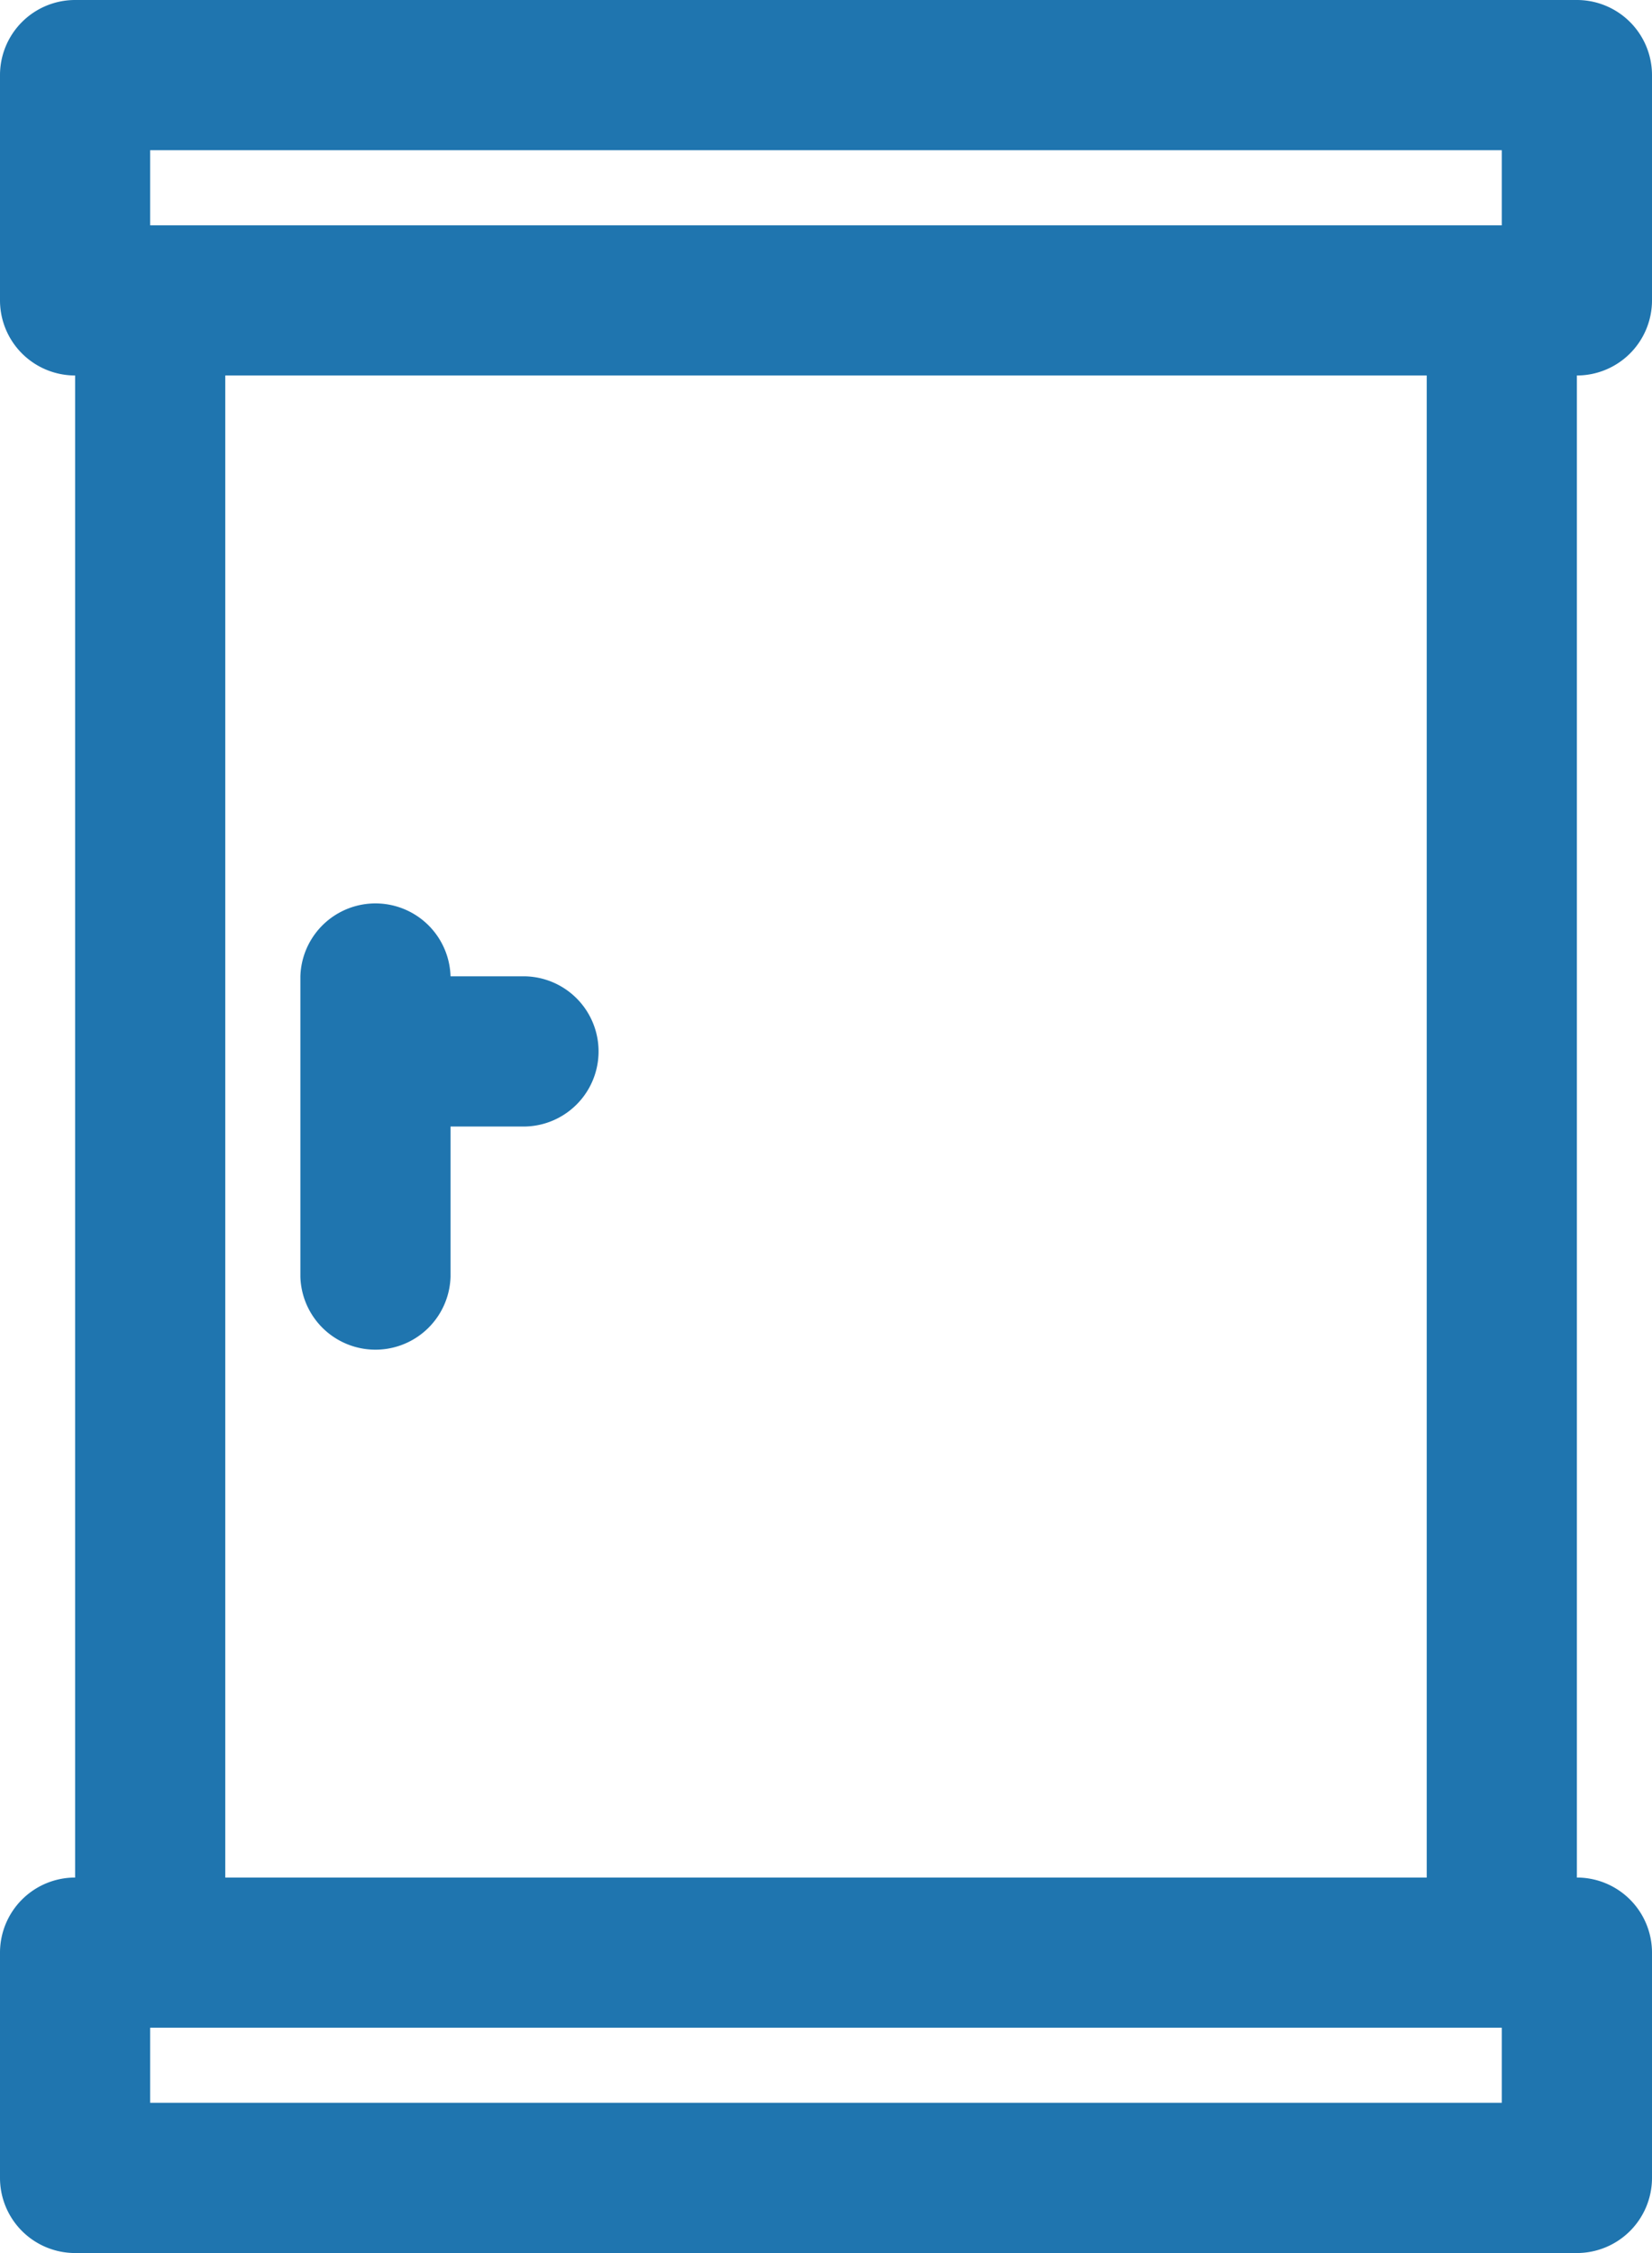 <svg xmlns="http://www.w3.org/2000/svg" width="25.667" height="35" viewBox="0 0 25.667 35">
  <g id="Layer_2" data-name="Layer 2" transform="translate(-5 -1)">
    <path id="Trazado_4646" data-name="Trazado 4646" d="M5,31.333v3.5A1.167,1.167,0,0,0,6.167,36H29.5a1.167,1.167,0,0,0,1.167-1.167v-3.5A1.167,1.167,0,0,0,29.5,30.167V6.833a1.167,1.167,0,0,0,1.167-1.167v-3.5A1.167,1.167,0,0,0,29.5,1H6.167A1.167,1.167,0,0,0,5,2.167v3.5A1.167,1.167,0,0,0,6.167,6.833V30.167A1.167,1.167,0,0,0,5,31.333Zm23.333,2.333h-21V32.5h21Zm-21-30.333h21V4.5h-21ZM8.5,6.833H27.167V30.167H8.5Z" transform="translate(0 0)" fill="#1f75af"/>
    <path id="Trazado_4647" data-name="Trazado 4647" d="M12.5,14.167H11.333a1.167,1.167,0,0,0-2.333,0v4.667a1.167,1.167,0,0,0,2.333,0V16.5H12.5a1.167,1.167,0,0,0,0-2.333Z" transform="translate(0.667 2)" fill="#1f75af"/>
  </g>
</svg>
